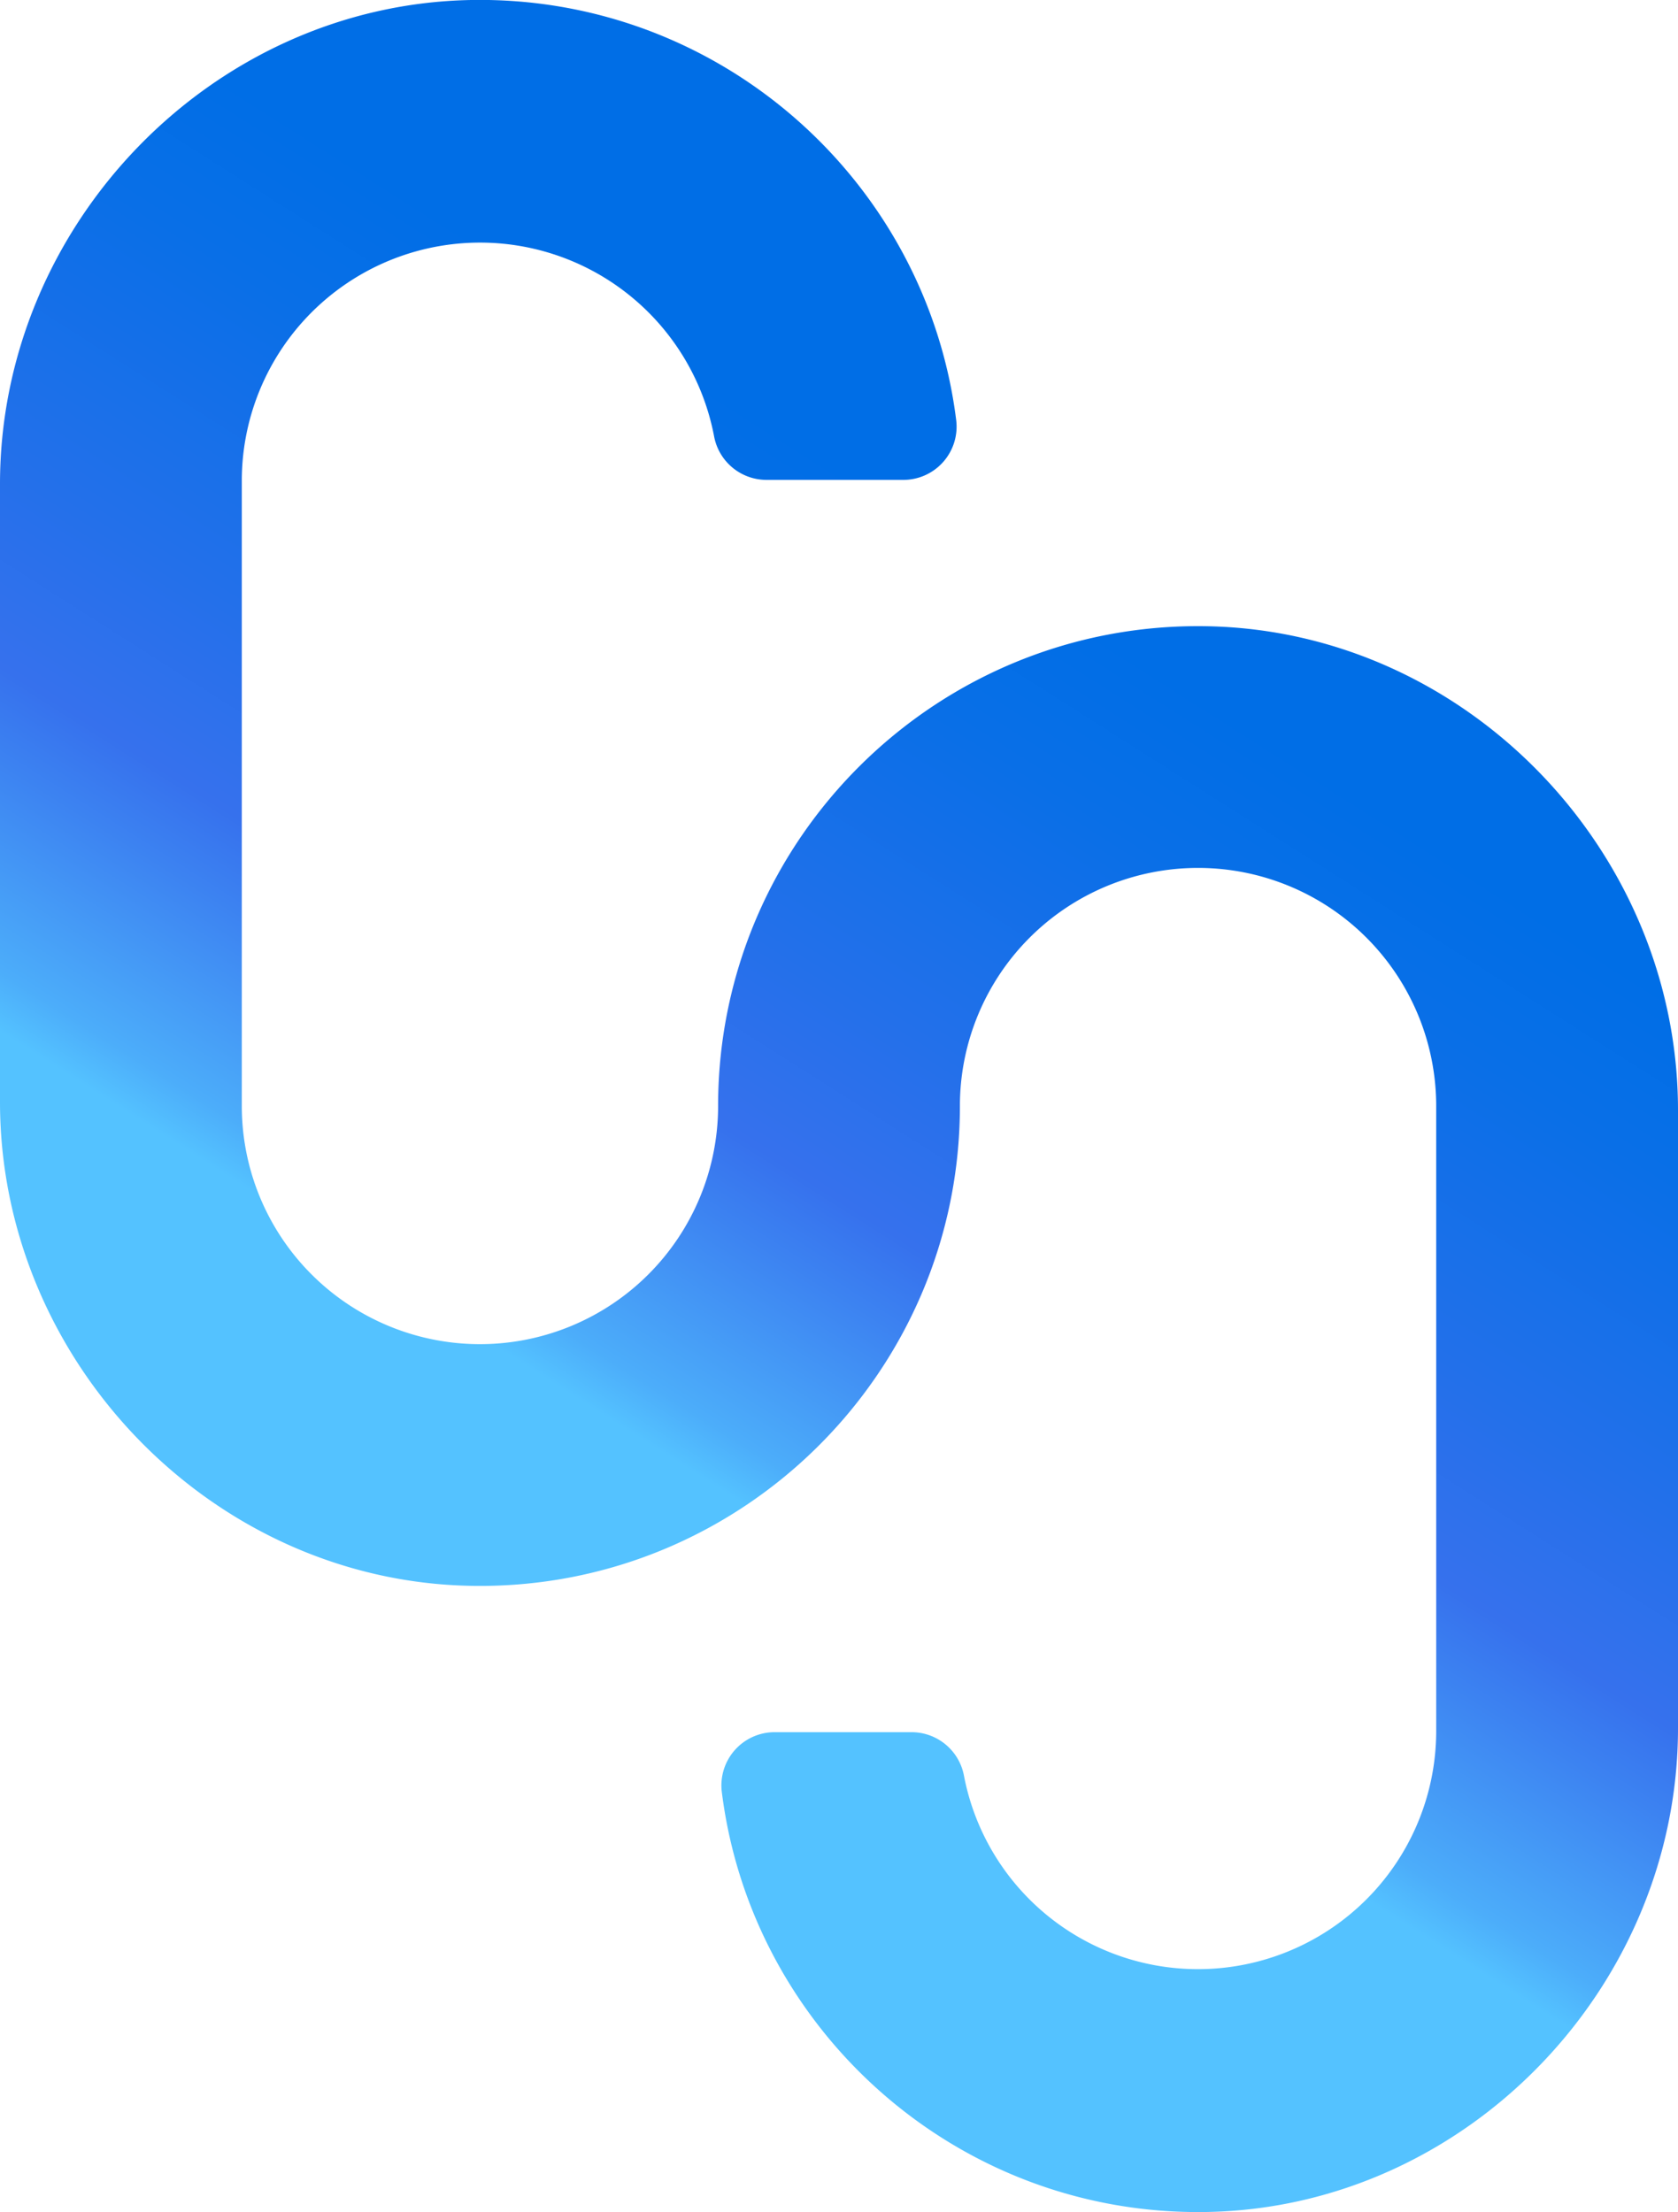 <?xml version="1.0" encoding="UTF-8"?>
<svg xmlns="http://www.w3.org/2000/svg" xmlns:xlink="http://www.w3.org/1999/xlink" width="560.51" height="739" viewBox="0 0 560.51 739">
  <defs>
    <style>
      .cls-1 {
        fill: url(#Sfumatura_senza_nome_79);
      }
    </style>
    <linearGradient id="Sfumatura_senza_nome_79" data-name="Sfumatura senza nome 79" x1="514.95" y1="0.27" x2="54.16" y2="725.19" gradientUnits="userSpaceOnUse">
      <stop offset="0" stop-color="#006ee6"></stop>
      <stop offset="0.13" stop-color="#006ee6"></stop>
      <stop offset="0.13" stop-color="#006ee6"></stop>
      <stop offset="0.3" stop-color="#006ee6"></stop>
      <stop offset="0.36" stop-color="#096fe7"></stop>
      <stop offset="0.47" stop-color="#2370ea"></stop>
      <stop offset="0.54" stop-color="#3671ed"></stop>
      <stop offset="0.57" stop-color="#3c82f1"></stop>
      <stop offset="0.64" stop-color="#4cadfa"></stop>
      <stop offset="0.66" stop-color="#54c2ff"></stop>
      <stop offset="0.84" stop-color="#54c2ff"></stop>
    </linearGradient>
  </defs>
  <title>quick_app_logocolor_definitivoRisorsa 10</title>
  <g id="Livello_2" data-name="Livello 2">
    <g id="App_Logo" data-name="App Logo">
      <path class="cls-1" d="M403.16,209.21c-89.75-1.64-163.29,70.9-163.29,160.29a79.55,79.55,0,0,1-159.1,0V160.32a79.58,79.58,0,0,1,157.76-14.55,17.82,17.82,0,0,0,17.52,14.55H301.7a17.79,17.79,0,0,0,17.71-19.89C309.47,60.42,240.34-1.48,157.35,0,70.79,1.6,0,75.11,0,161.68V368.14c0,86.57,70.79,160.08,157.35,161.65,89.75,1.64,163.29-70.9,163.29-160.29a79.55,79.55,0,0,1,159.1,0V578.68A79.58,79.58,0,0,1,322,593.23a17.82,17.82,0,0,0-17.52-14.55H258.81a17.78,17.78,0,0,0-17.71,19.89c9.94,80,79.07,141.91,162.06,140.4,86.56-1.57,157.35-75.08,157.35-161.65V370.86C560.51,284.29,489.72,210.78,403.16,209.21Z"></path>
    </g>
  </g>
</svg>
